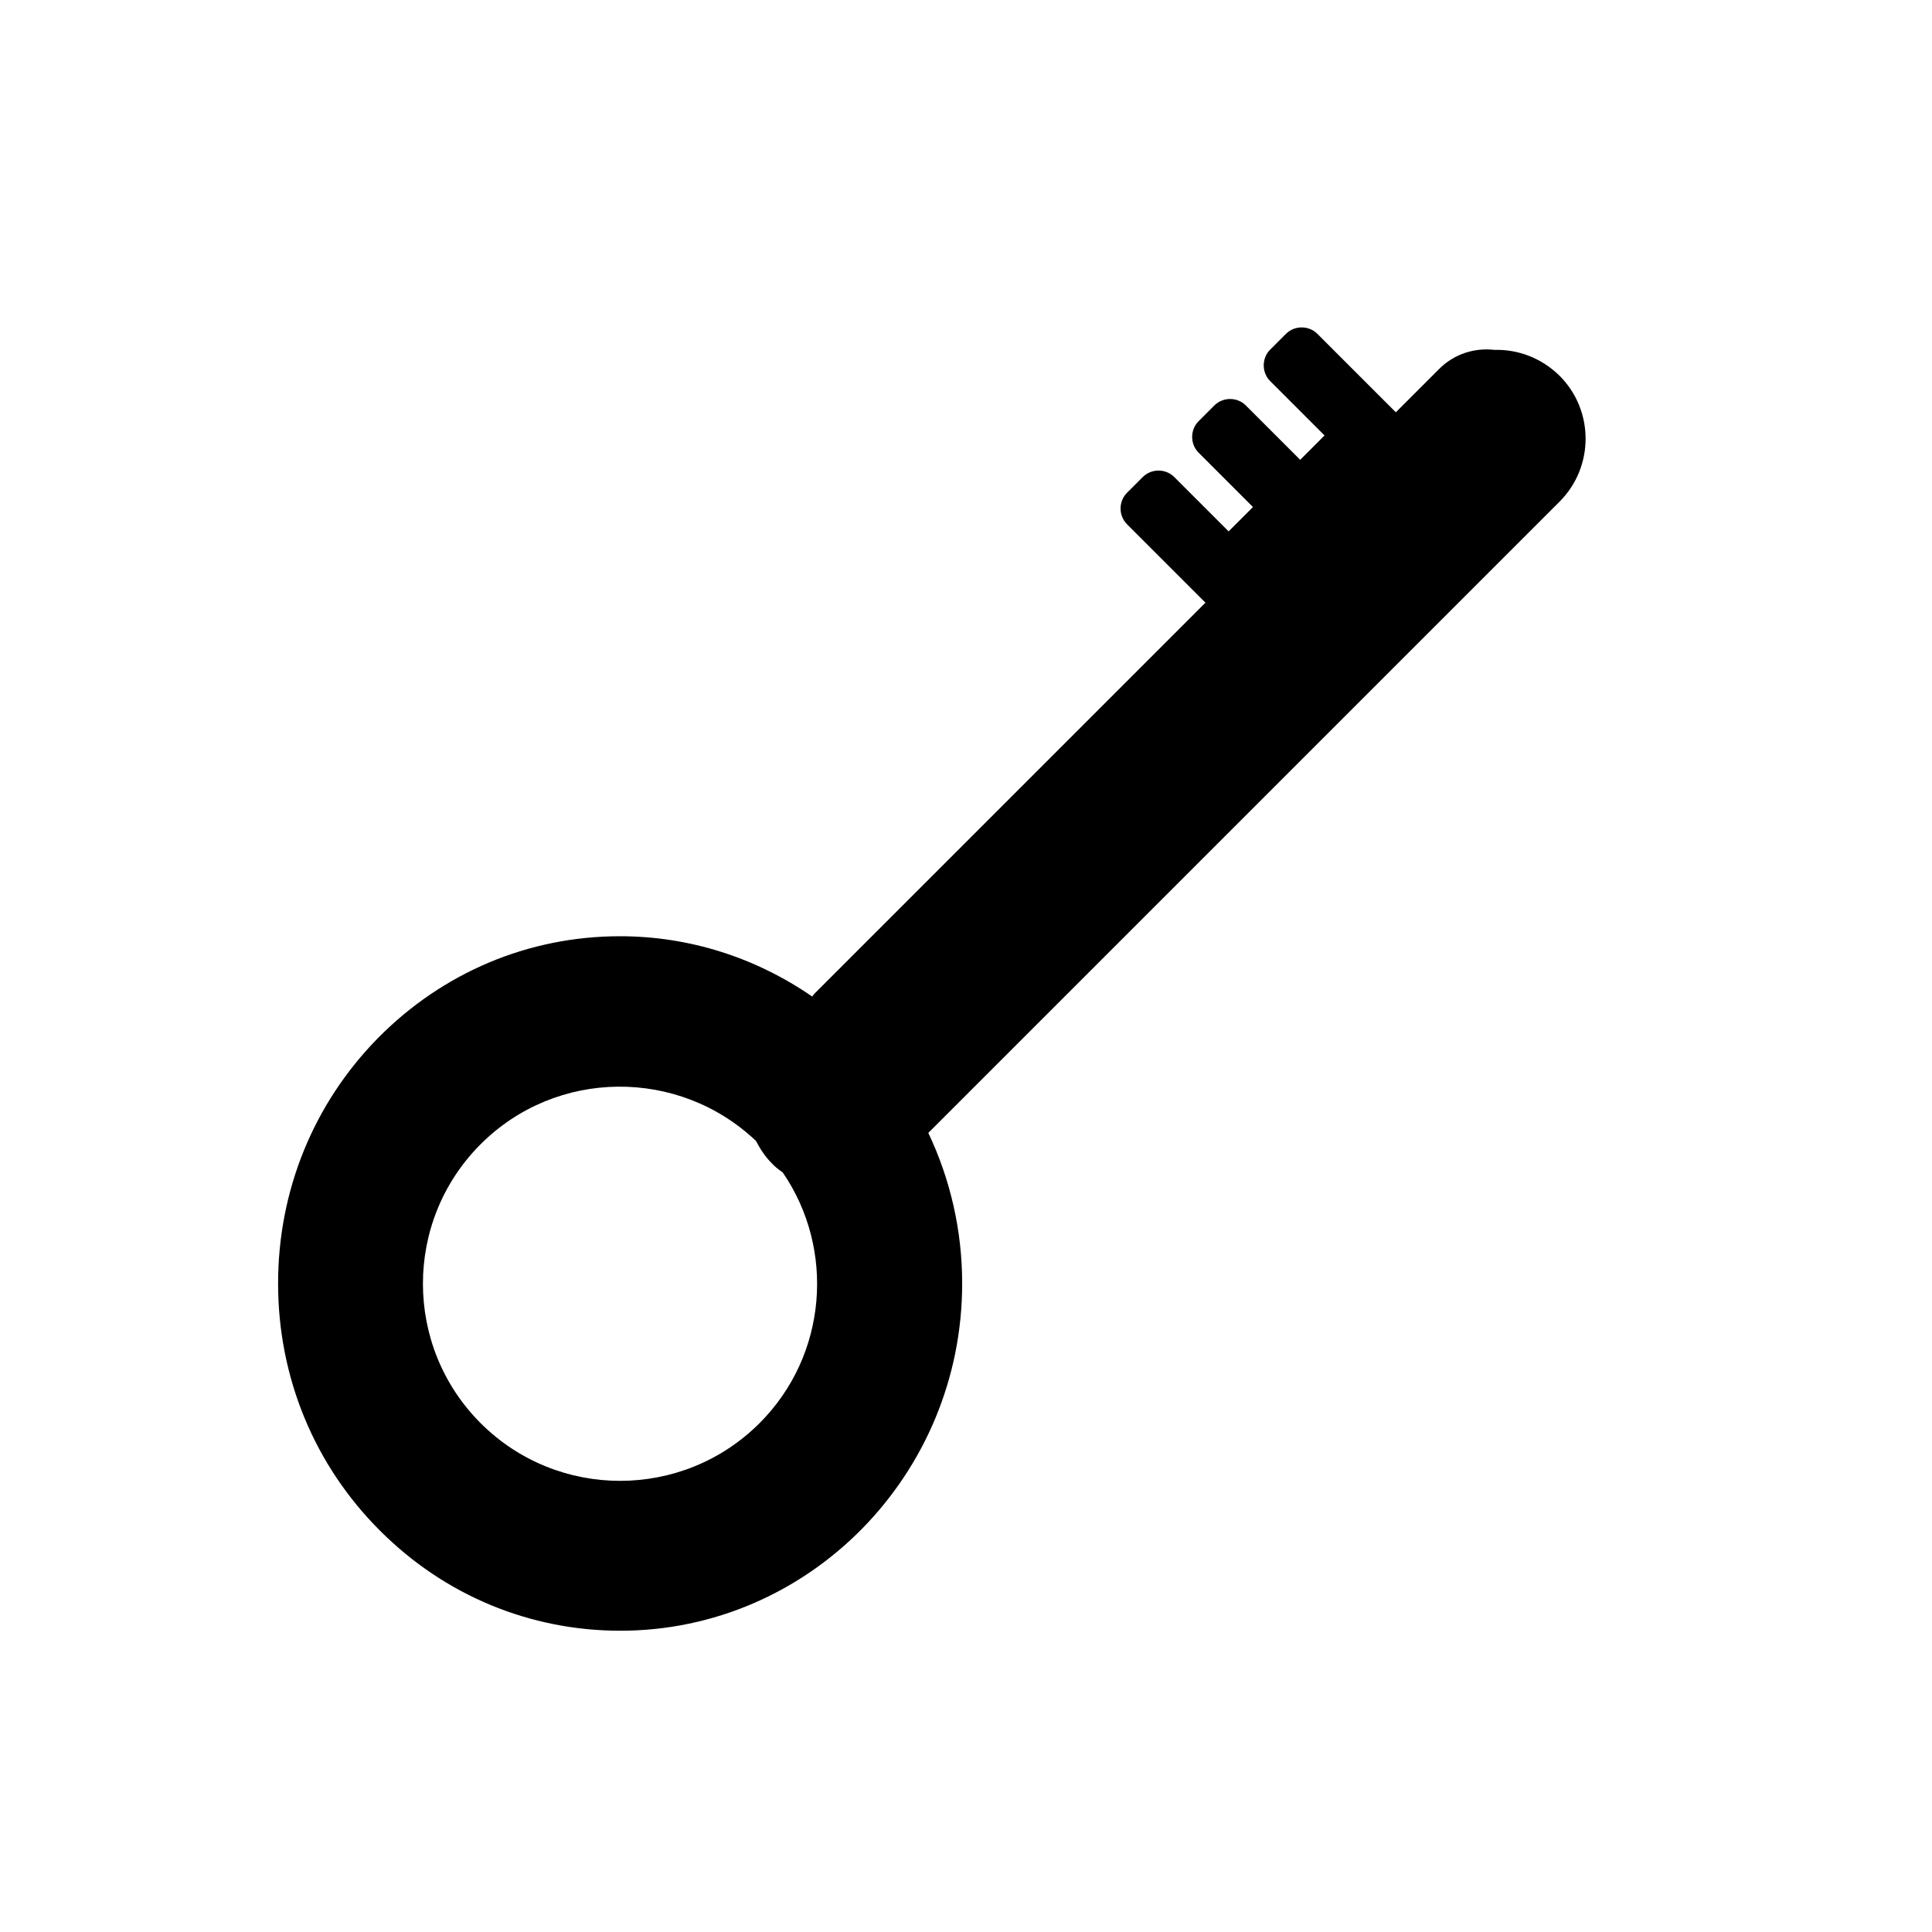 <?xml version="1.0" encoding="UTF-8"?>
<!-- Uploaded to: ICON Repo, www.svgrepo.com, Generator: ICON Repo Mixer Tools -->
<svg fill="#000000" width="800px" height="800px" version="1.1" viewBox="144 144 512 512" xmlns="http://www.w3.org/2000/svg">
 <path d="m540.12 236.73c-5.273-0.629-10.707 1.023-14.719 5.039l-11.492 11.492-20.781-20.781c-2.281-2.281-6.062-2.281-8.344 0l-4.172 4.172c-2.281 2.281-2.281 6.062 0 8.344l14.406 14.406-6.453 6.453-14.406-14.406c-2.281-2.281-6.062-2.281-8.344 0l-4.172 4.172c-2.281 2.281-2.281 6.062 0 8.344l14.406 14.406-6.453 6.453-14.406-14.406c-2.281-2.281-6.062-2.281-8.344 0l-4.172 4.172c-2.281 2.281-2.281 6.062 0 8.344l20.781 20.781-103.59 103.59c-0.234 0.234-0.395 0.551-0.629 0.789-14.957-10.312-32.512-15.98-50.934-15.98-24.246 0-46.996 9.605-64.156 27-17.082 17.398-26.449 40.461-26.449 65.023 0 24.875 9.605 48.176 27.078 65.574 17.082 17.082 39.676 26.449 63.605 26.449 49.988 0 90.605-41.328 90.605-92.023 0-14.09-3.148-27.629-8.973-39.91l167.28-167.28c9.211-9.211 9.211-24.168 0-33.379-4.809-4.719-11.027-7.004-17.168-6.844zm-188.69 217.98c13.934 20.309 11.887 48.414-6.141 66.441-20.387 20.387-53.531 20.387-73.918 0-20.387-20.387-20.387-53.531 0-73.918 20.074-20.074 52.508-20.309 72.973-0.867 1.102 2.125 2.441 4.172 4.25 5.984 0.789 0.863 1.812 1.648 2.836 2.359z"/>
</svg>